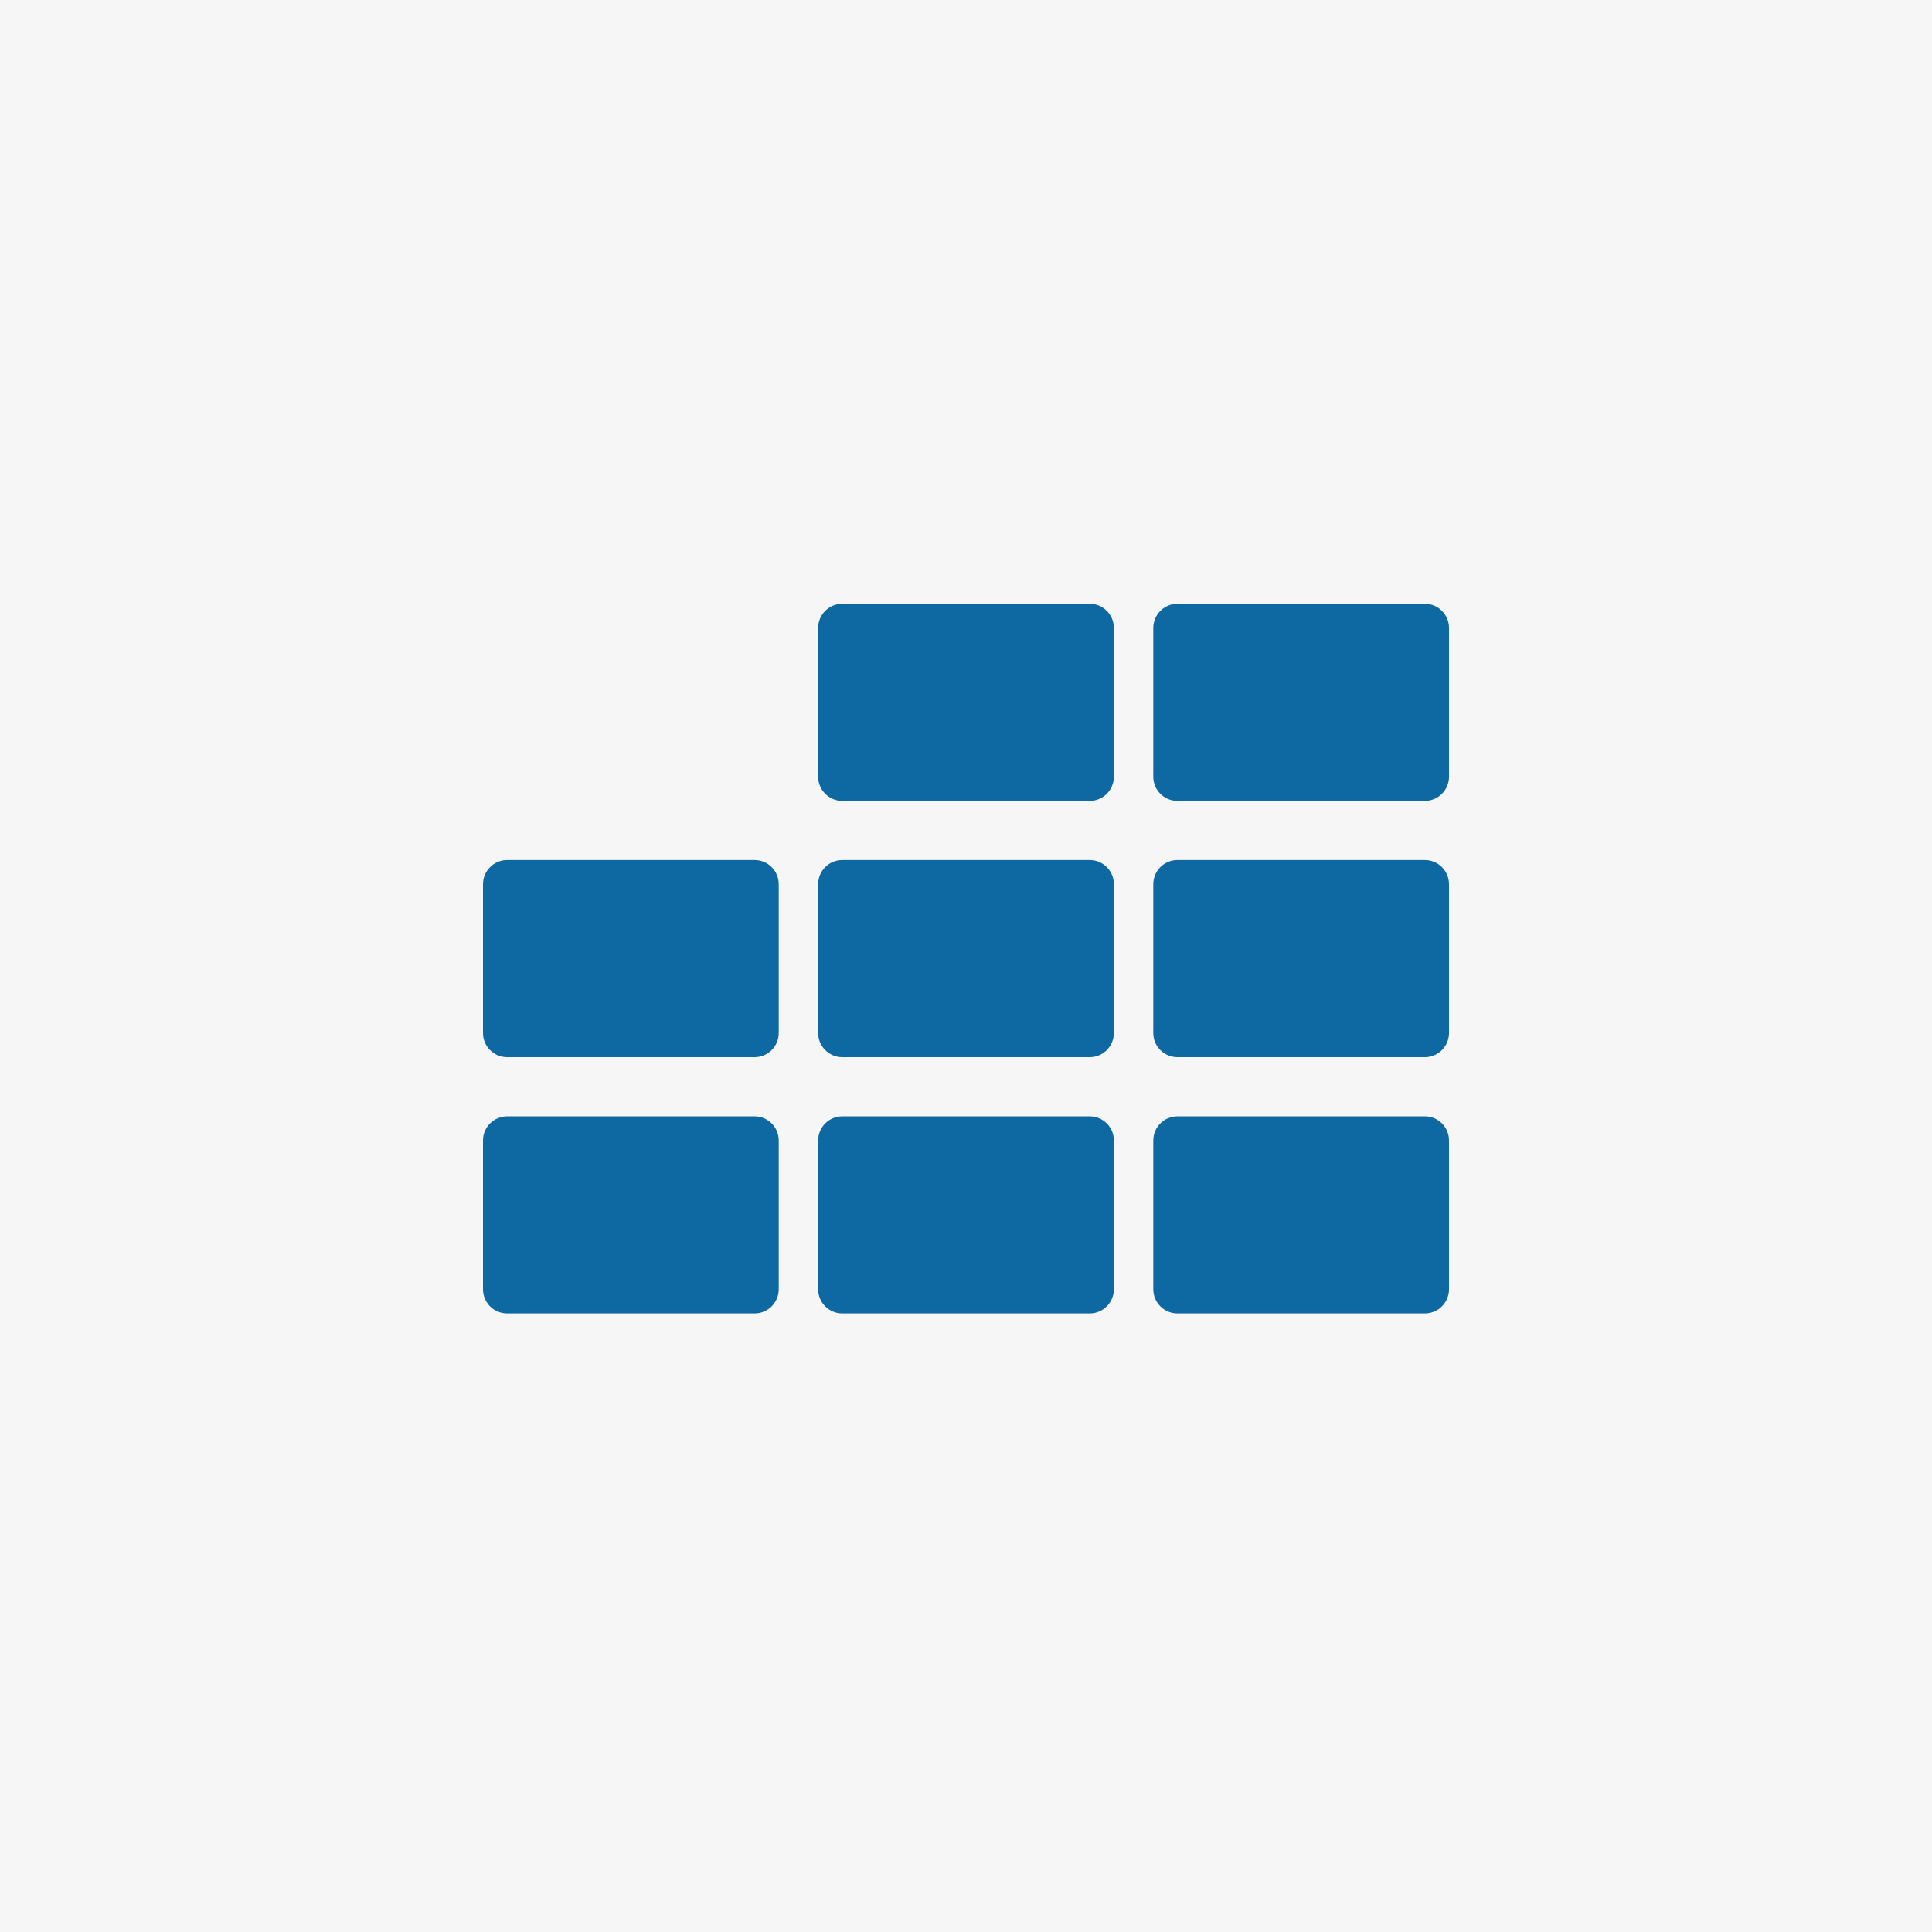<?xml version="1.0" encoding="UTF-8" standalone="no"?>
<!DOCTYPE svg PUBLIC "-//W3C//DTD SVG 1.1//EN" "http://www.w3.org/Graphics/SVG/1.1/DTD/svg11.dtd">
<svg width="100%" height="100%" viewBox="0 0 80 80" version="1.1" xmlns="http://www.w3.org/2000/svg" xmlns:xlink="http://www.w3.org/1999/xlink" xml:space="preserve" xmlns:serif="http://www.serif.com/" style="fill-rule:evenodd;clip-rule:evenodd;stroke-linejoin:round;stroke-miterlimit:2;">
    <g transform="matrix(1,0,0,1,-934.576,-308.131)">
        <g transform="matrix(1,0,0,1,934.576,308.131)">
            <rect x="0" y="0" width="80" height="80" style="fill:rgb(246,246,246);"/>
        </g>
        <g transform="matrix(1,0,0,1,934.576,308.131)">
            <path d="M47.755,47.225C47.755,46.672 48.203,46.225 48.755,46.225L59,46.225C59.552,46.225 60,46.672 60,47.225L60,53.388C60,53.94 59.552,54.388 59,54.388L48.755,54.388C48.203,54.388 47.755,53.94 47.755,53.388L47.755,47.225Z" style="fill:rgb(14,104,161);fill-rule:nonzero;"/>
        </g>
        <g transform="matrix(1,0,0,1,934.576,308.131)">
            <path d="M47.755,36.612C47.755,36.06 48.203,35.612 48.755,35.612L59,35.612C59.552,35.612 60,36.06 60,36.612L60,42.776C60,43.328 59.552,43.776 59,43.776L48.755,43.776C48.203,43.776 47.755,43.328 47.755,42.776L47.755,36.612Z" style="fill:rgb(14,104,161);fill-rule:nonzero;"/>
        </g>
        <g transform="matrix(1,0,0,1,934.576,308.131)">
            <path d="M47.755,26C47.755,25.448 48.203,25 48.755,25L59,25C59.552,25 60,25.448 60,26L60,32.163C60,32.716 59.552,33.163 59,33.163L48.755,33.163C48.203,33.163 47.755,32.715 47.755,32.163L47.755,26Z" style="fill:rgb(14,104,161);fill-rule:nonzero;"/>
        </g>
        <g transform="matrix(1,0,0,1,934.576,308.131)">
            <path d="M33.878,47.225C33.878,46.672 34.325,46.225 34.878,46.225L45.122,46.225C45.675,46.225 46.122,46.672 46.122,47.225L46.122,53.388C46.122,53.94 45.675,54.388 45.122,54.388L34.878,54.388C34.325,54.388 33.878,53.94 33.878,53.388L33.878,47.225Z" style="fill:rgb(14,104,161);fill-rule:nonzero;"/>
        </g>
        <g transform="matrix(1,0,0,1,934.576,308.131)">
            <path d="M33.878,36.612C33.878,36.06 34.325,35.612 34.878,35.612L45.122,35.612C45.675,35.612 46.122,36.06 46.122,36.612L46.122,42.776C46.122,43.328 45.675,43.776 45.122,43.776L34.878,43.776C34.325,43.776 33.878,43.328 33.878,42.776L33.878,36.612Z" style="fill:rgb(14,104,161);fill-rule:nonzero;"/>
        </g>
        <g transform="matrix(1,0,0,1,934.576,308.131)">
            <path d="M33.878,26C33.878,25.448 34.325,25 34.878,25L45.122,25C45.675,25 46.122,25.448 46.122,26L46.122,32.163C46.122,32.716 45.675,33.163 45.122,33.163L34.878,33.163C34.325,33.163 33.878,32.715 33.878,32.163L33.878,26Z" style="fill:rgb(14,104,161);fill-rule:nonzero;"/>
        </g>
        <g transform="matrix(1,0,0,1,934.576,308.131)">
            <path d="M20,47.225C20,46.672 20.448,46.225 21,46.225L31.245,46.225C31.797,46.225 32.245,46.672 32.245,47.225L32.245,53.388C32.245,53.94 31.797,54.388 31.245,54.388L21,54.388C20.448,54.388 20,53.94 20,53.388L20,47.225Z" style="fill:rgb(14,104,161);fill-rule:nonzero;"/>
        </g>
        <g transform="matrix(1,0,0,1,934.576,308.131)">
            <path d="M20,36.612C20,36.06 20.448,35.612 21,35.612L31.245,35.612C31.797,35.612 32.245,36.06 32.245,36.612L32.245,42.776C32.245,43.328 31.797,43.776 31.245,43.776L21,43.776C20.448,43.776 20,43.328 20,42.776L20,36.612Z" style="fill:rgb(14,104,161);fill-rule:nonzero;"/>
        </g>
    </g>
</svg>
